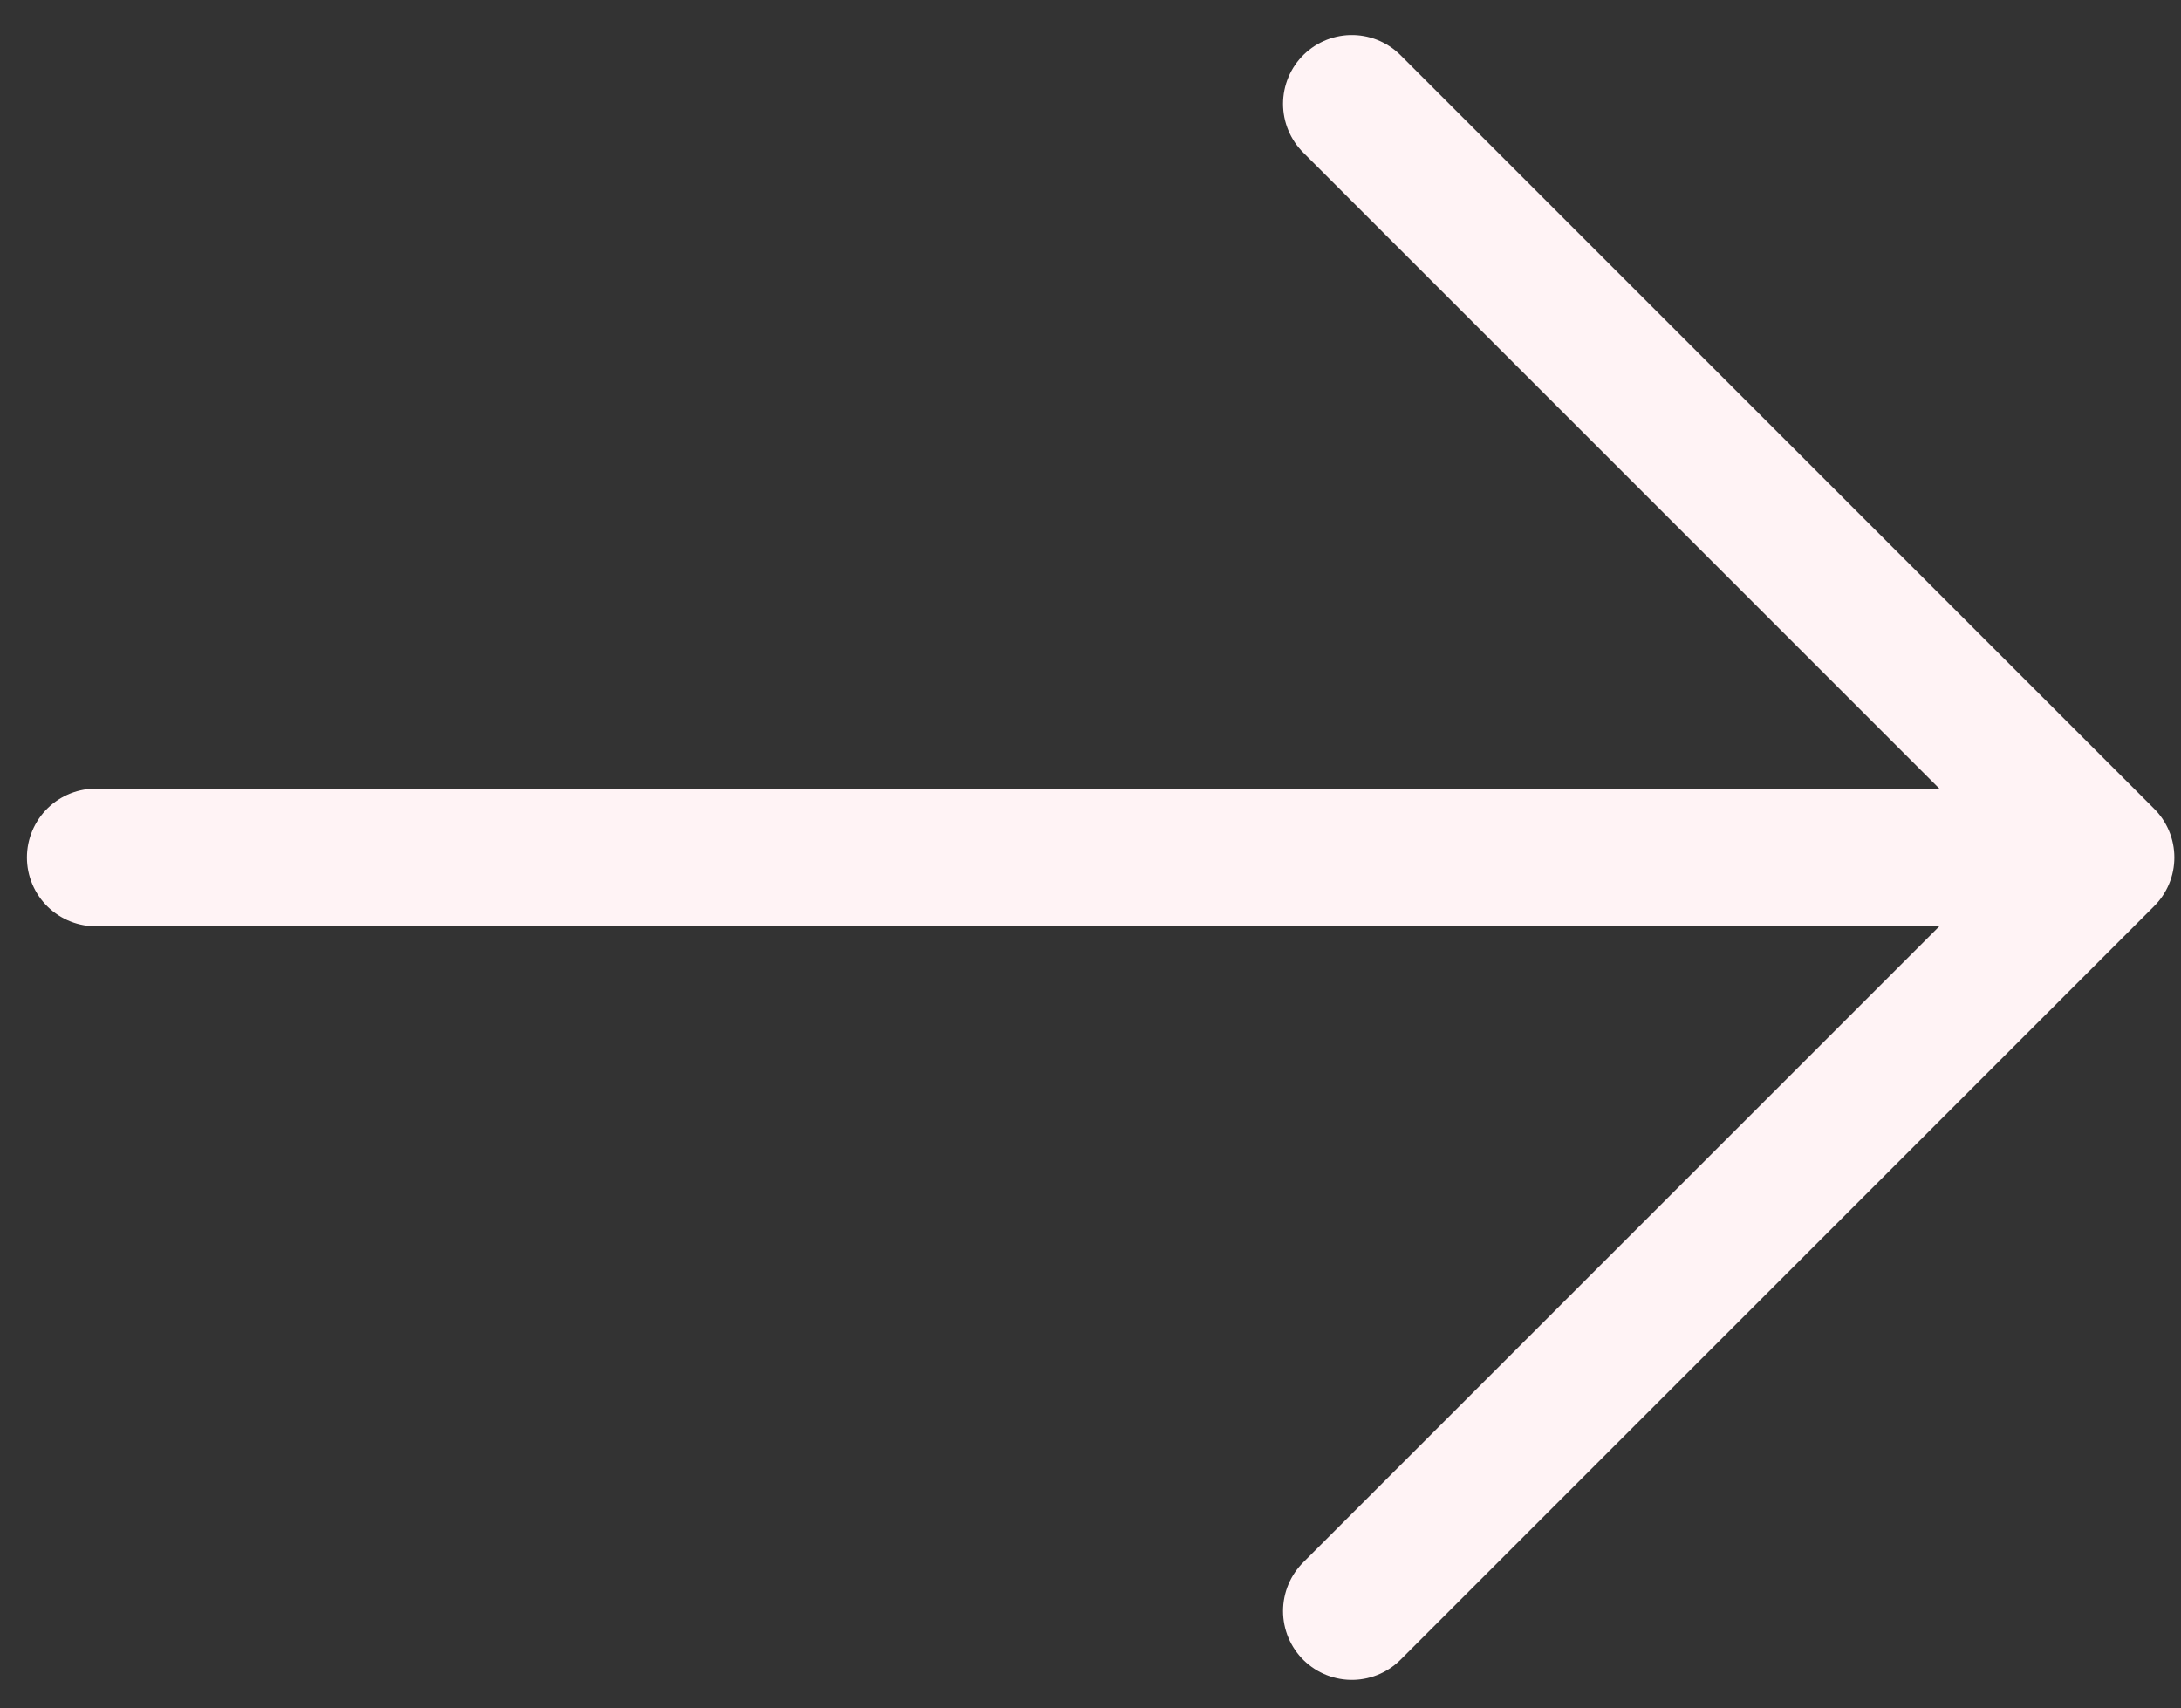 <svg width="60" height="47" viewBox="0 0 60 47" fill="none" xmlns="http://www.w3.org/2000/svg">
<rect x="0" y="0" width="60" height="47" fill="#333333" stroke="none"/>
<path d="M2.634 23.591L57.924 23.591M57.924 23.591L37.19 44.325M57.924 23.591L37.19 2.857" stroke="#FFF3F5" stroke-width="3.787" stroke-linecap="round" stroke-linejoin="round"/>
</svg>
